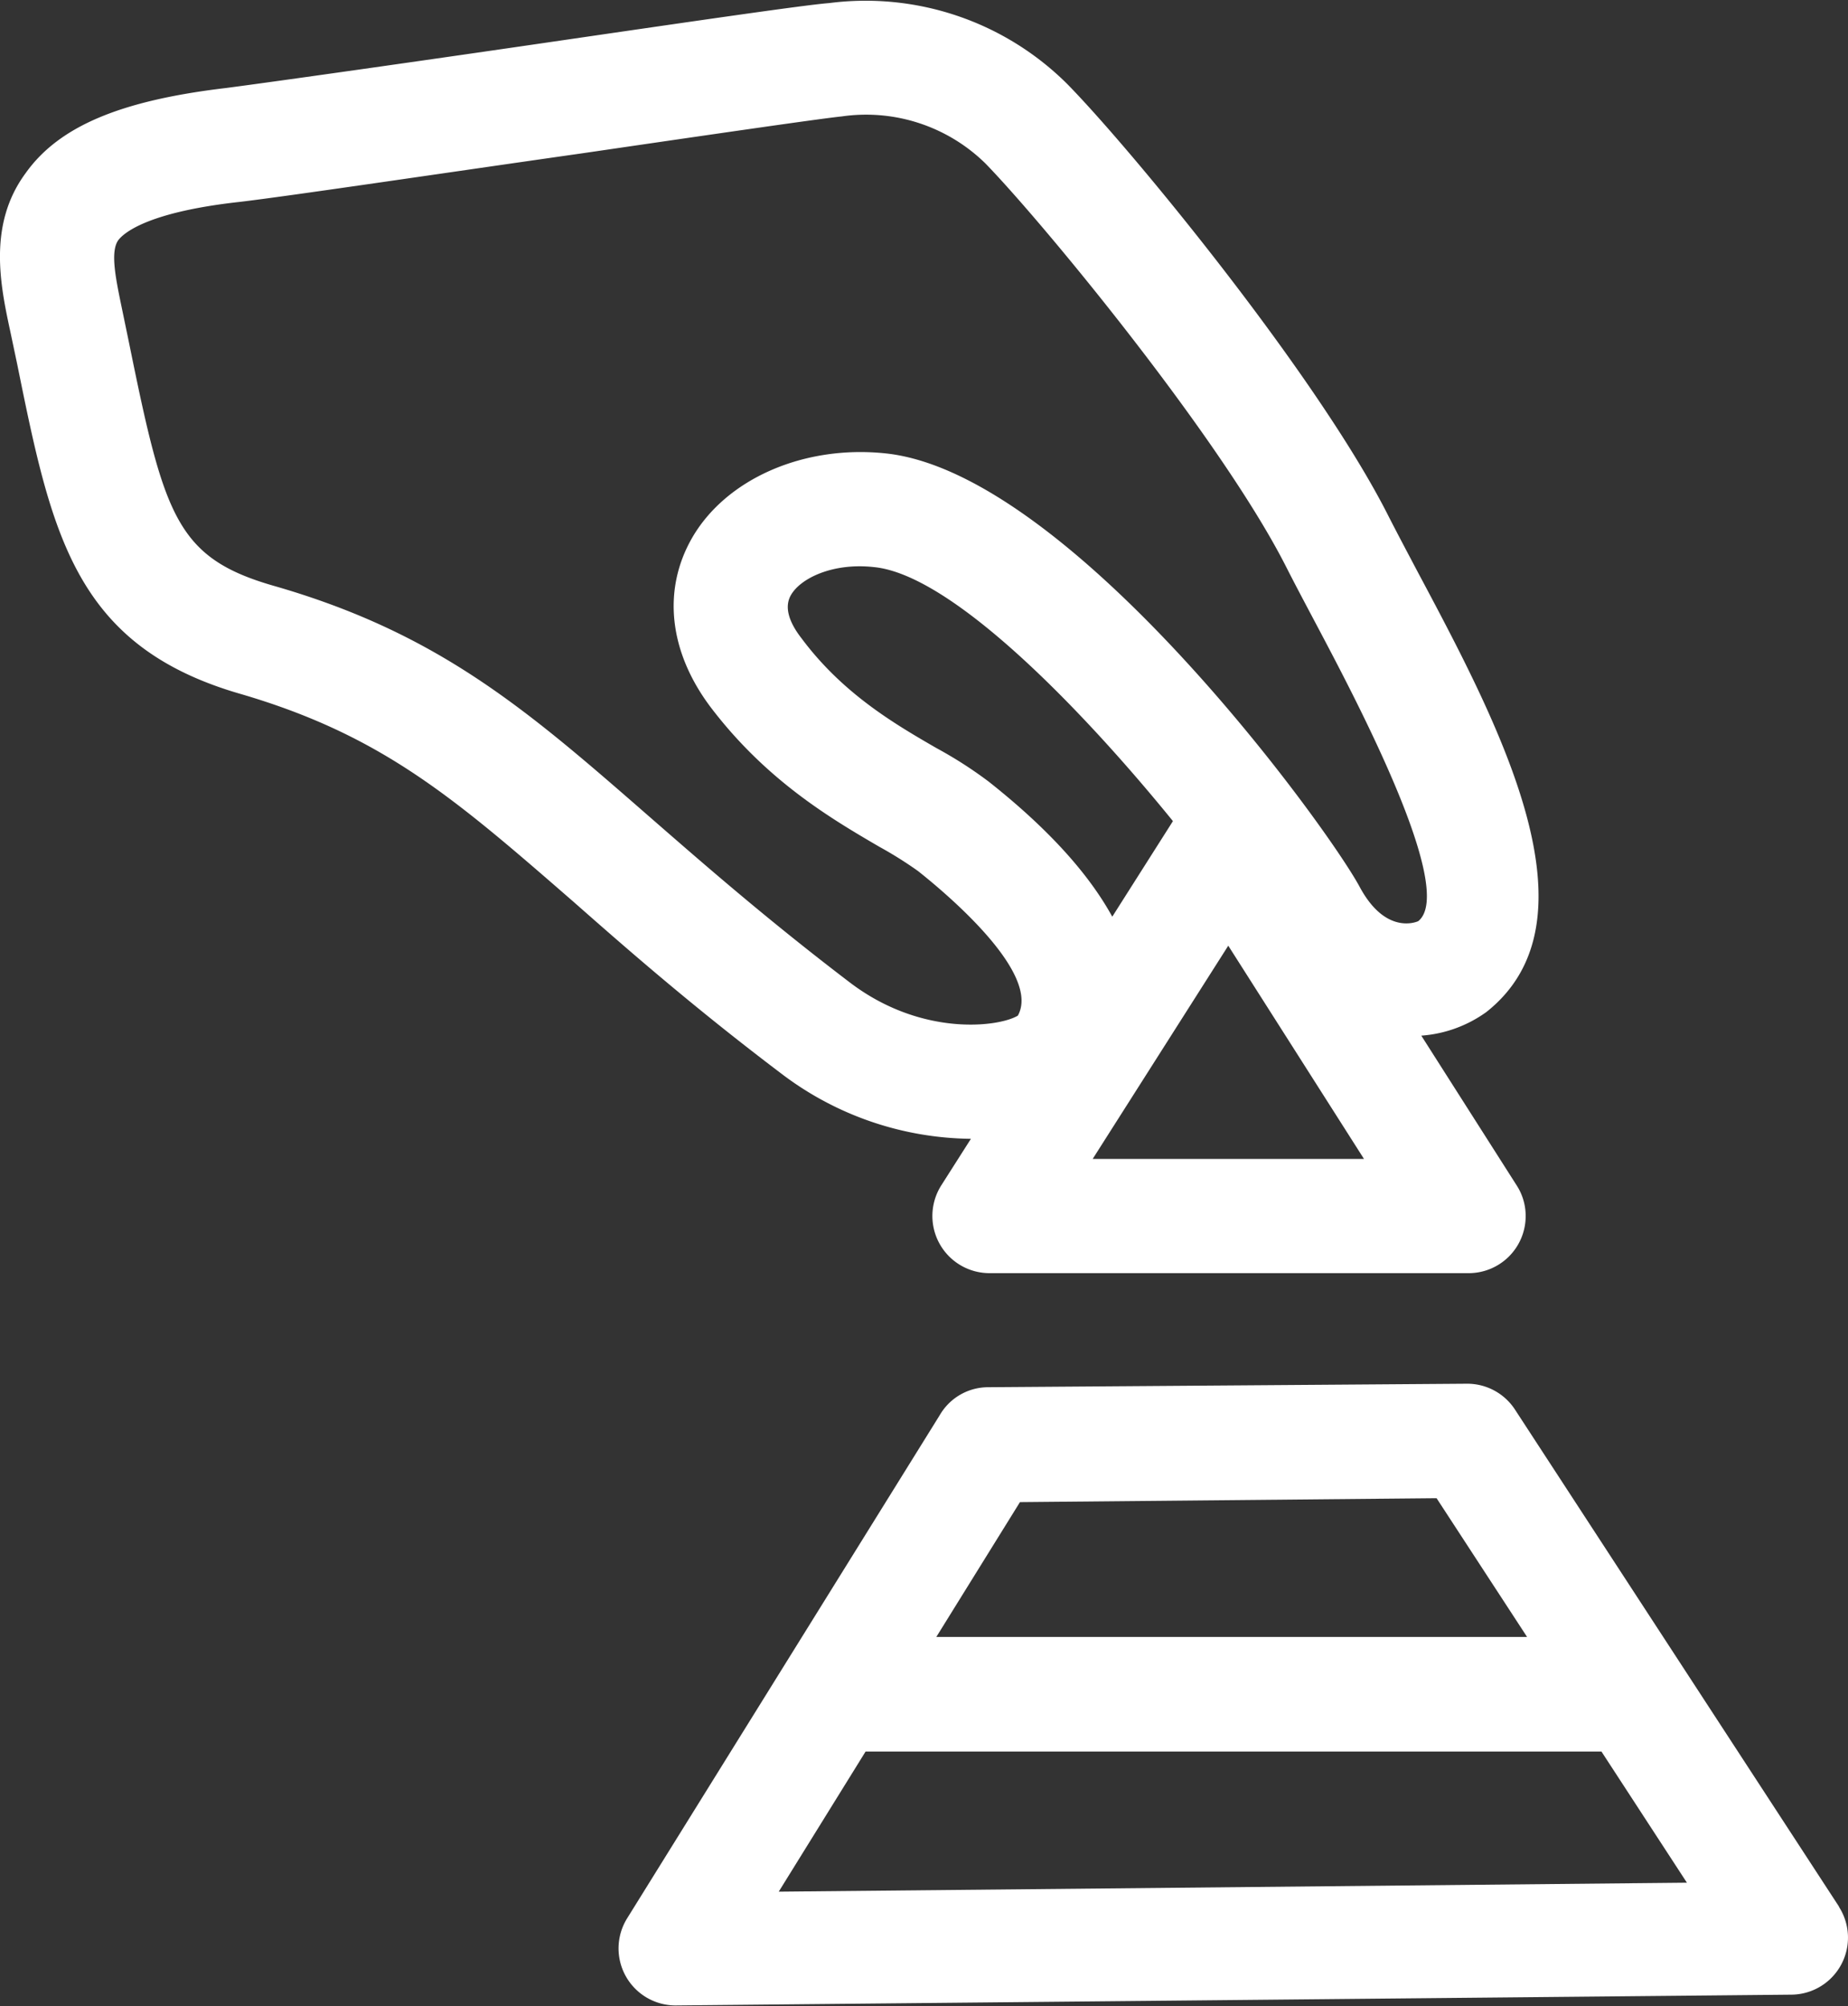 <svg xmlns="http://www.w3.org/2000/svg" viewBox="0 0 131.92 143.16"><rect x="0" y="0" width="131.92" height="143.16" fill="#333333" stroke="none"/><defs><style>.cls-1{fill:#fff;}</style></defs><g id="Layer_2" data-name="Layer 2"><g id="Layer_1-2" data-name="Layer 1"><g id="Layer_2-2" data-name="Layer 2"><g id="_10" data-name=" 10"><path class="cls-1" d="M69.24,81.27h.07L67.19,84.6a4.08,4.08,0,0,0,3.44,6.26h34.21a4.07,4.07,0,0,0,4.07-4.07,4,4,0,0,0-.64-2.19l-6.81-10.69a9.06,9.06,0,0,0,4.65-1.69c8.27-6.55,1-20.33-4.91-31.41-.76-1.44-1.49-2.81-2.13-4.07C94,26.75,80.74,10.63,76.19,6a20.39,20.39,0,0,0-17-5.78C57.55.34,49.6,1.5,40.39,2.84c-9.78,1.43-20.87,3-24.25,3.44h0C8.63,7.17,4.21,9,1.82,12.37-.85,16,0,20.27.73,23.63L1.23,26c2.46,12.12,4.09,20.13,16,23.54C27.34,52.51,32.48,57,41,64.41,45.07,68,49.67,72,55.75,76.6A22.7,22.7,0,0,0,69.24,81.27Zm1.35-25.48a29.76,29.76,0,0,0-3.72-2.39c-3-1.73-6.7-3.89-9.64-7.83-1-1.28-1.22-2.32-.77-3.1.69-1.21,3-2.32,5.91-2C68,41,77.43,50.84,83.73,58.6L79.4,65.42C77.83,62.56,75.09,59.35,70.59,55.79ZM78,82.71l9.68-15.22,9.69,15.22ZM19.48,41.79c-6.9-2-7.76-5-10.27-17.33L8.7,22c-.43-2.08-.84-4-.27-4.84.32-.44,1.89-2,8.67-2.75,3.48-.41,14.15-2,24.47-3.47,8.35-1.22,17-2.48,18.51-2.63a12.16,12.16,0,0,1,10.27,3.36c4.16,4.28,16.84,19.67,21.46,28.78.66,1.3,1.41,2.71,2.2,4.2,2.73,5.16,10,18.88,7.23,21.09,0,0-2.27,1.09-4.17-2.43C94.76,59,76.43,33.78,63.25,32.36c-5.85-.63-11.44,1.81-13.87,6.07-2.1,3.7-1.62,8.07,1.32,12,4,5.28,8.64,8,12.07,10a28.3,28.3,0,0,1,2.76,1.73c2.12,1.68,8.79,7.31,7.13,10.32-1.33.81-6.87,1.54-12-2.37-5.87-4.47-10.36-8.39-14.33-11.85C37.63,50.67,31.33,45.18,19.48,41.79ZM131.3,136.1l-23.15-35.5a4.07,4.07,0,0,0-3.45-1.85L70.5,99a4,4,0,0,0-3.42,2l-22.31,35.9a4.07,4.07,0,0,0,3.46,6.22h0l79.66-.77a4.07,4.07,0,0,0,3.37-6.29ZM72.81,107.2l29.74-.28,6.46,9.9H66.84ZM55.59,135l6.2-10h52.53l6.1,9.36Z"/></g></g></g></g></svg>